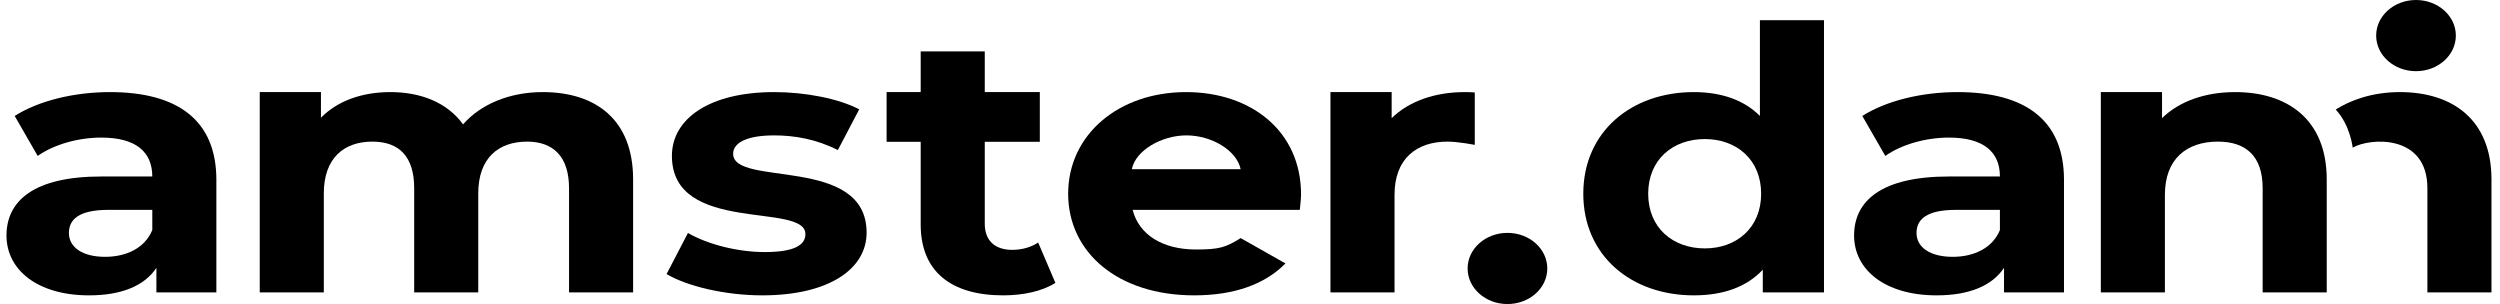 <svg width="148" height="18" viewBox="0 0 148 18" fill="none" xmlns="http://www.w3.org/2000/svg">
<path d="M107.98 1.195V17.311H104.357V15.965C103.409 16.985 102.023 17.485 100.272 17.485C96.576 17.485 93.731 15.139 93.731 11.469C93.731 7.798 96.576 5.452 100.272 5.452C101.877 5.452 103.239 5.908 104.187 6.864V1.195H107.98ZM104.26 11.469C104.26 9.448 102.801 8.232 100.928 8.232C99.032 8.232 97.573 9.448 97.573 11.469C97.573 13.488 99.032 14.705 100.928 14.705C102.801 14.705 104.26 13.488 104.26 11.469Z" fill="#848484" style="fill:#848484;fill:color(display-p3 0.517 0.517 0.517);fill-opacity:1;"/>
<path d="M122.188 10.643V17.311H118.638V15.856C117.932 16.92 116.571 17.485 114.65 17.485C111.586 17.485 109.762 15.965 109.762 13.944C109.762 11.881 111.392 10.448 115.379 10.448H118.395C118.395 8.992 117.422 8.145 115.379 8.145C113.993 8.145 112.558 8.558 111.61 9.231L110.249 6.864C111.683 5.951 113.799 5.452 115.89 5.452C119.878 5.452 122.188 7.103 122.188 10.643ZM118.395 13.619V12.424H115.793C114.018 12.424 113.458 13.011 113.458 13.793C113.458 14.639 114.261 15.204 115.598 15.204C116.863 15.204 117.957 14.683 118.395 13.619Z" fill="#848484" style="fill:#848484;fill:color(display-p3 0.517 0.517 0.517);fill-opacity:1;"/>
<path d="M143.027 4.214C144.33 4.214 145.386 3.271 145.386 2.107C145.386 0.943 144.33 0 143.027 0C141.725 0 140.669 0.943 140.669 2.107C140.669 3.271 141.725 4.214 143.027 4.214Z" fill="#848484" style="fill:#848484;fill:color(display-p3 0.517 0.517 0.517);fill-opacity:1;"/>
<path d="M137.742 10.621V17.311H133.949V11.143C133.949 9.253 132.976 8.384 131.298 8.384C129.475 8.384 128.162 9.383 128.162 11.534V17.311H124.369V5.452H127.992V6.994C129.013 5.995 130.545 5.452 132.32 5.452C135.408 5.452 137.742 7.059 137.742 10.621Z" fill="#848484" style="fill:#848484;fill:color(display-p3 0.517 0.517 0.517);fill-opacity:1;"/>
<path d="M142.073 5.452C140.39 5.452 139.078 5.967 138.274 6.486C139.135 7.406 139.281 8.742 139.281 8.742C140.253 8.163 143.702 7.896 143.702 11.143V17.311H147.495V10.621C147.495 7.059 145.161 5.452 142.073 5.452Z" fill="#848484" style="fill:#848484;fill:color(display-p3 0.517 0.517 0.517);fill-opacity:1;"/>
<path d="M89.241 18C90.544 18 91.6 17.057 91.6 15.893C91.6 14.729 90.544 13.786 89.241 13.786C87.939 13.786 86.883 14.729 86.883 15.893C86.883 17.057 87.939 18 89.241 18Z" fill="#848484" style="fill:#848484;fill:color(display-p3 0.517 0.517 0.517);fill-opacity:1;"/>
<path d="M37.48 10.621V17.311H33.687V11.143C33.687 9.253 32.738 8.384 31.206 8.384C29.504 8.384 28.313 9.362 28.313 11.447V17.311H24.52V11.143C24.52 9.253 23.62 8.384 22.039 8.384C20.361 8.384 19.17 9.362 19.17 11.447V17.311H15.377V5.452H19V6.972C19.972 5.973 21.431 5.452 23.109 5.452C24.933 5.452 26.489 6.082 27.413 7.363C28.459 6.169 30.161 5.452 32.13 5.452C35.243 5.452 37.48 7.059 37.48 10.621Z" fill="#848484" style="fill:#848484;fill:color(display-p3 0.517 0.517 0.517);fill-opacity:1;"/>
<path d="M39.461 16.225L40.726 13.793C41.893 14.466 43.668 14.922 45.273 14.922C47.023 14.922 47.68 14.509 47.68 13.858C47.68 11.946 39.777 13.901 39.777 9.231C39.777 7.016 42.014 5.452 45.832 5.452C47.631 5.452 49.625 5.821 50.865 6.473L49.601 8.884C48.312 8.232 47.023 8.015 45.832 8.015C44.13 8.015 43.401 8.493 43.401 9.101C43.401 11.099 51.303 9.166 51.303 13.771C51.303 15.943 49.042 17.485 45.127 17.485C42.914 17.485 40.677 16.942 39.461 16.225Z" fill="#848484" style="fill:#848484;fill:color(display-p3 0.517 0.517 0.517);fill-opacity:1;"/>
<path d="M62.48 16.746C61.702 17.246 60.56 17.485 59.393 17.485C56.304 17.485 54.505 16.073 54.505 13.293V8.393H52.487V5.452H54.505V3.041H58.298V5.452H61.557V8.393H58.298V13.249C58.298 14.249 58.906 14.792 59.927 14.792C60.487 14.792 61.046 14.639 61.459 14.357L62.48 16.746Z" fill="#848484" style="fill:#848484;fill:color(display-p3 0.517 0.517 0.517);fill-opacity:1;"/>
<path d="M76.949 12.424H67.053C67.417 13.879 68.803 14.77 70.797 14.77C72.183 14.77 72.552 14.652 73.448 14.095L76.098 15.595C74.883 16.833 73.059 17.485 70.7 17.485C66.177 17.485 63.235 14.944 63.235 11.469C63.235 7.971 66.226 5.452 70.214 5.452C74.056 5.452 77.022 7.754 77.022 11.512C77.022 11.773 76.974 12.142 76.949 12.424ZM67.004 10.018H73.448C73.204 8.883 71.708 8.015 70.238 8.015C68.767 8.015 67.222 8.905 67.004 10.018Z" fill="#848484" style="fill:#848484;fill:color(display-p3 0.517 0.517 0.517);fill-opacity:1;"/>
<path d="M12.809 10.643V17.311H9.259V15.856C8.554 16.92 7.192 17.485 5.271 17.485C2.208 17.485 0.384 15.965 0.384 13.944C0.384 11.881 2.013 10.448 6.001 10.448H9.016C9.016 8.992 8.043 8.145 6.001 8.145C4.615 8.145 3.18 8.558 2.232 9.231L0.87 6.864C2.305 5.951 4.42 5.452 6.511 5.452C10.499 5.452 12.809 7.103 12.809 10.643ZM9.016 13.619V12.424H6.414C4.639 12.424 4.08 13.011 4.08 13.793C4.08 14.639 4.882 15.204 6.22 15.204C7.484 15.204 8.578 14.683 9.016 13.619Z" fill="#848484" style="fill:#848484;fill:color(display-p3 0.517 0.517 0.517);fill-opacity:1;"/>
<path d="M87.306 5.473C87.112 5.459 86.915 5.452 86.714 5.452C84.939 5.452 83.407 5.995 82.386 6.994V5.452H78.763V17.311H82.556V11.534C82.556 9.383 83.869 8.384 85.693 8.384C86.342 8.384 87.306 8.578 87.306 8.578V5.473Z" fill="#848484" style="fill:#848484;fill:color(display-p3 0.517 0.517 0.517);fill-opacity:1;"/>
</svg>
